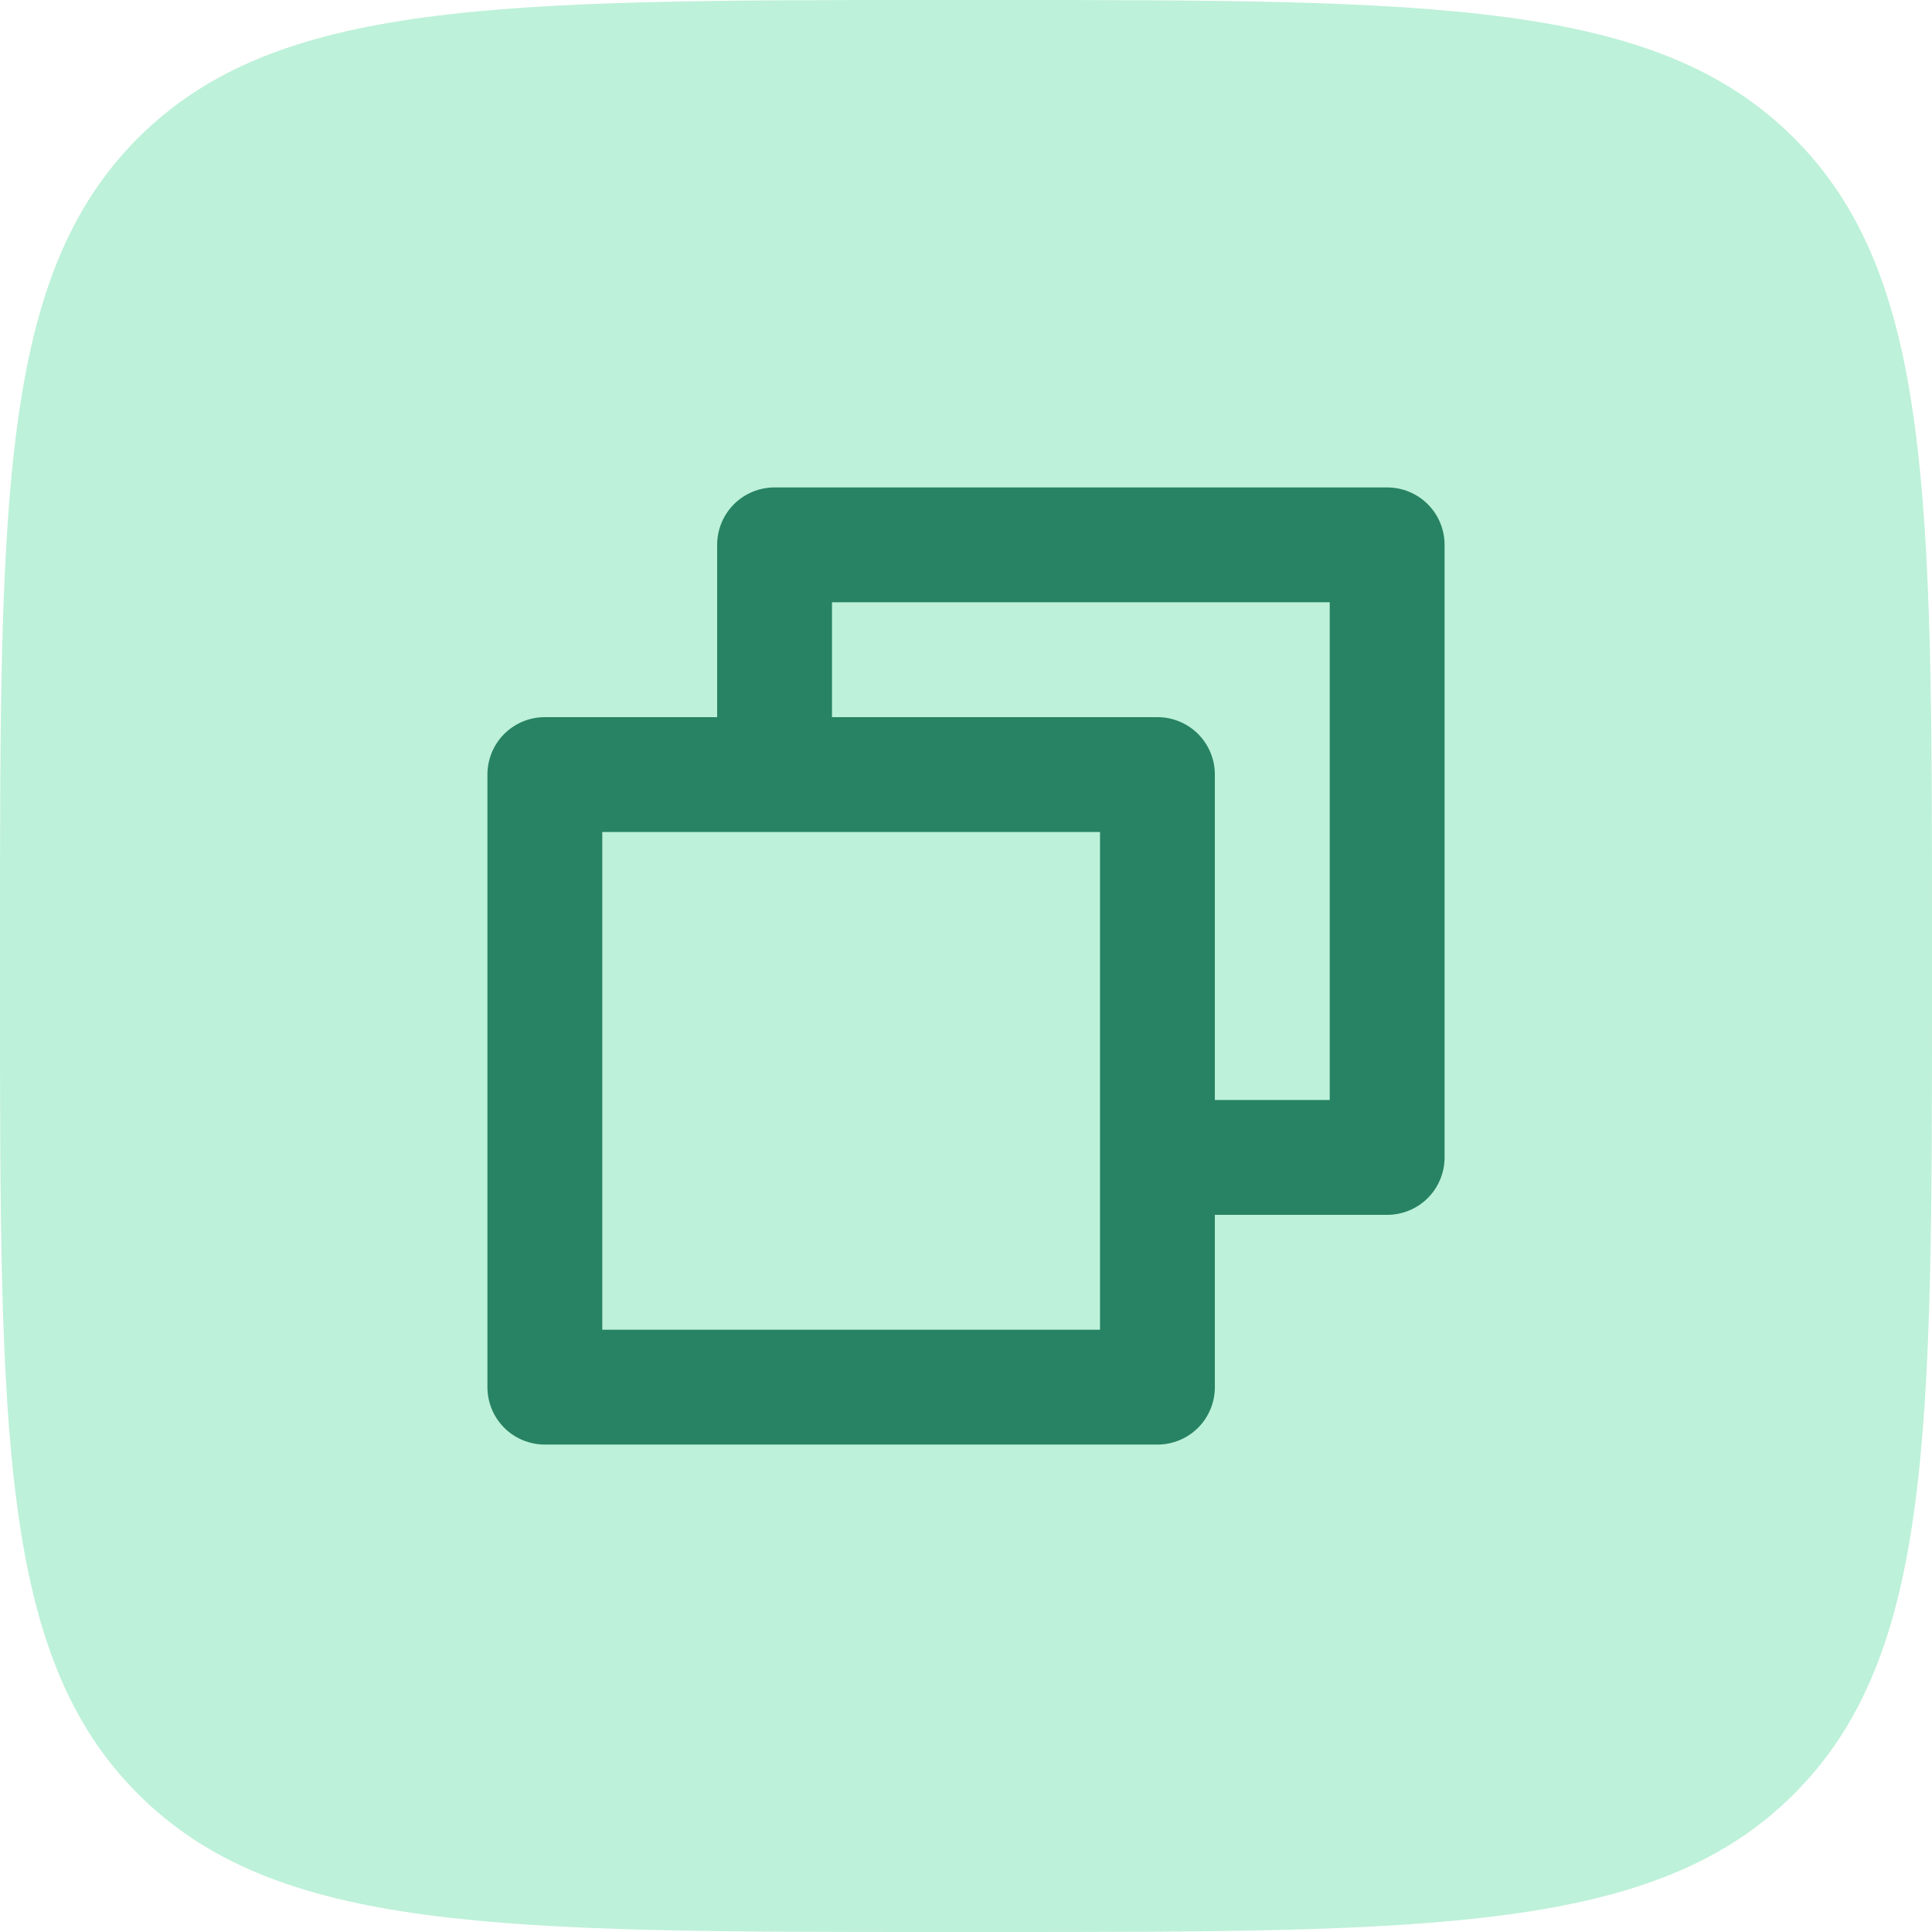 <svg width="82" height="82" viewBox="0 0 82 82" fill="none" xmlns="http://www.w3.org/2000/svg">
<path d="M0 40C0 21.144 0 11.716 5.858 5.858C11.716 0 21.144 0 40 0H42C60.856 0 70.284 0 76.142 5.858C82 11.716 82 21.144 82 40V42C82 60.856 82 70.284 76.142 76.142C70.284 82 60.856 82 42 82H40C21.144 82 11.716 82 5.858 76.142C0 70.284 0 60.856 0 42V40Z" fill="#BDF1D9"/>
<path d="M58.875 20.688H32.875C32.228 20.688 31.608 20.944 31.151 21.401C30.694 21.858 30.438 22.479 30.438 23.125V30.438H23.125C22.479 30.438 21.858 30.694 21.401 31.151C20.944 31.608 20.688 32.228 20.688 32.875V58.875C20.688 59.522 20.944 60.142 21.401 60.599C21.858 61.056 22.479 61.312 23.125 61.312H49.125C49.772 61.312 50.392 61.056 50.849 60.599C51.306 60.142 51.562 59.522 51.562 58.875V51.562H58.875C59.522 51.562 60.142 51.306 60.599 50.849C61.056 50.392 61.312 49.772 61.312 49.125V23.125C61.312 22.479 61.056 21.858 60.599 21.401C60.142 20.944 59.522 20.688 58.875 20.688ZM46.688 56.438H25.562V35.312H46.688V56.438ZM56.438 46.688H51.562V32.875C51.562 32.228 51.306 31.608 50.849 31.151C50.392 30.694 49.772 30.438 49.125 30.438H35.312V25.562H56.438V46.688Z" fill="#278363"/>
</svg>
